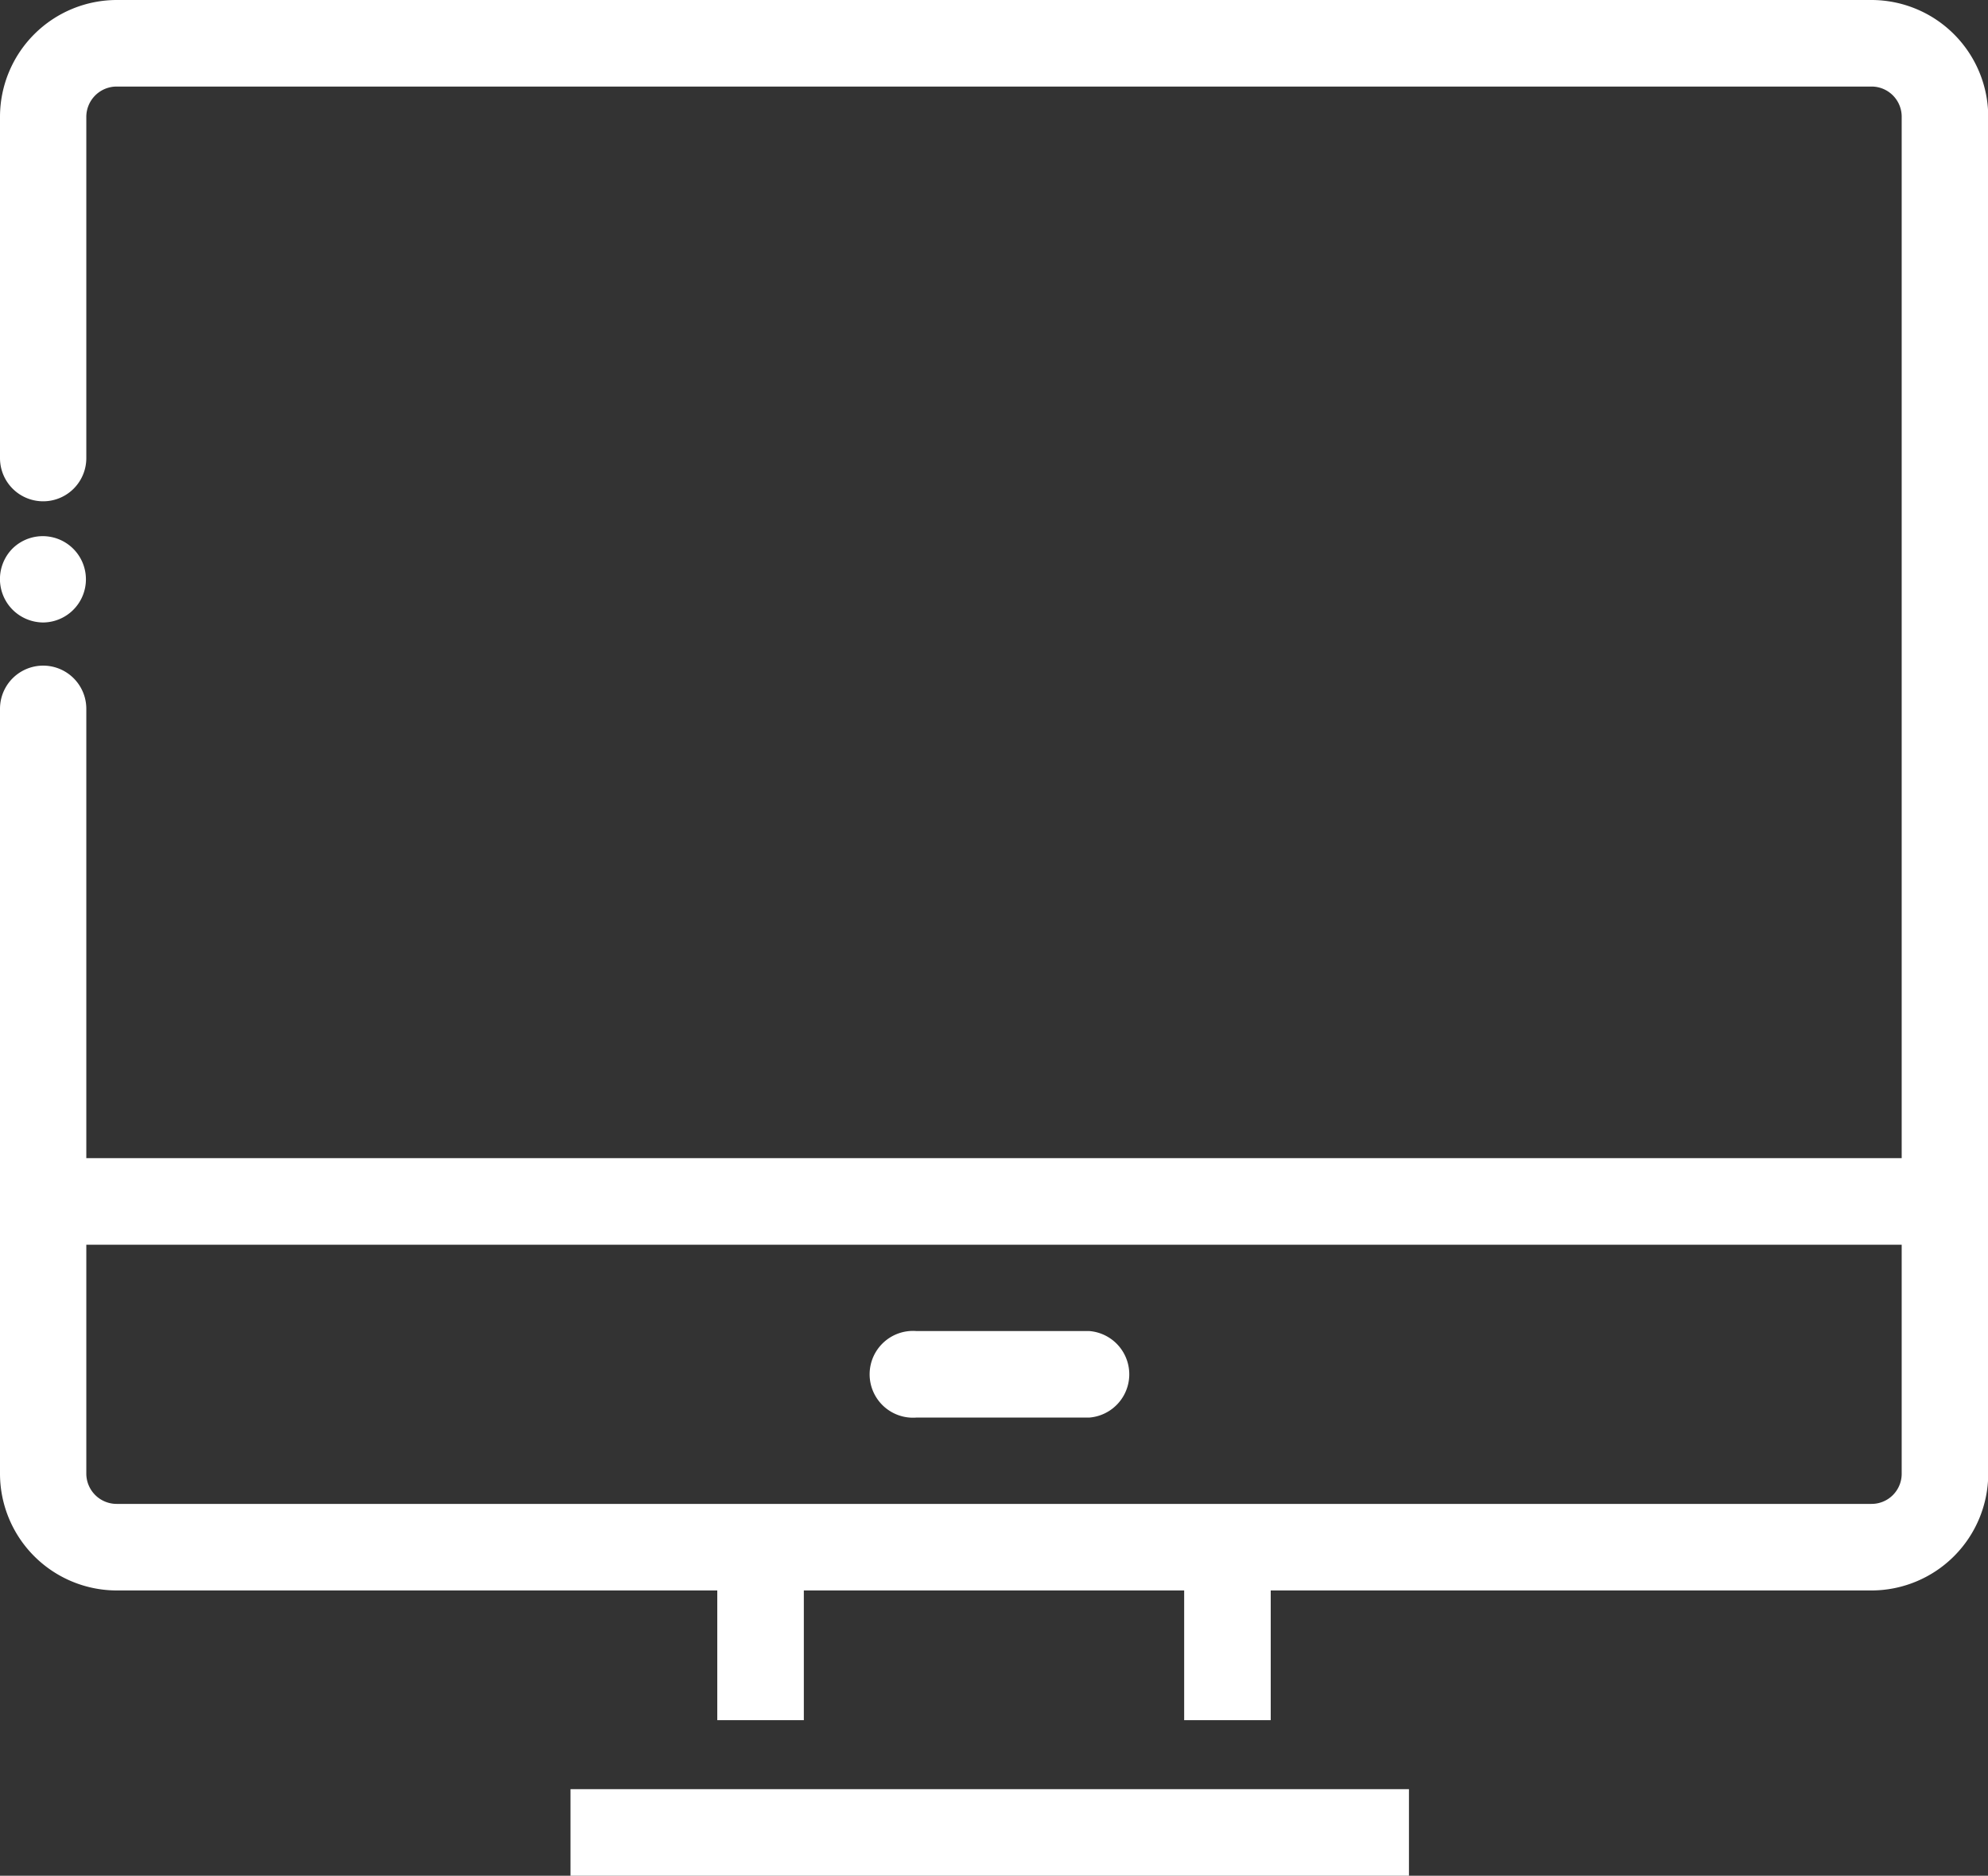 <svg xmlns="http://www.w3.org/2000/svg" viewBox="0 0 83.84 79.1">
  <rect x="0" y="0" width="83.84" height="79.1" fill="#333333" stroke="none"/>
  <defs>
    <style>
      .cls-1 {
        fill: #fff;
      }
    </style>
  </defs>
  <g id="レイヤー_2" data-name="レイヤー 2">
    <g id="SP">
      <g>
        <path class="cls-1" d="M1.82,26.25a1.84,1.84,0,0,1-1.29-.54,1.83,1.83,0,0,1,0-2.58,1.82,1.82,0,1,1,1.29,3.12Z"/>
        <path class="cls-1" d="M78.91,67.07h-74A4.93,4.93,0,0,1,0,62.15V29.89a1.82,1.82,0,0,1,3.64,0V62.15a1.28,1.28,0,0,0,1.28,1.27h74a1.27,1.27,0,0,0,1.28-1.27V4.92a1.27,1.27,0,0,0-1.28-1.27h-74A1.28,1.28,0,0,0,3.64,4.92v14.4a1.82,1.82,0,0,1-3.64,0V4.92A4.93,4.93,0,0,1,4.92,0h74a4.93,4.93,0,0,1,4.93,4.92V62.15A4.93,4.93,0,0,1,78.91,67.07Z"/>
        <path class="cls-1" d="M80.92,52.49h-78a1.83,1.83,0,1,1,0-3.65h78a1.83,1.83,0,0,1,0,3.65Z"/>
        <path class="cls-1" d="M45.93,59.78H38.64a1.83,1.83,0,1,1,0-3.65h7.29a1.83,1.83,0,0,1,0,3.65Z"/>
        <g>
          <rect class="cls-1" x="30.25" y="66.34" width="3.65" height="6.2"/>
          <rect class="cls-1" x="49.94" y="66.34" width="3.65" height="6.2"/>
        </g>
        <rect class="cls-1" x="24.06" y="75.45" width="35.36" height="3.65"/>
      </g>
    </g>
  </g>
</svg>
